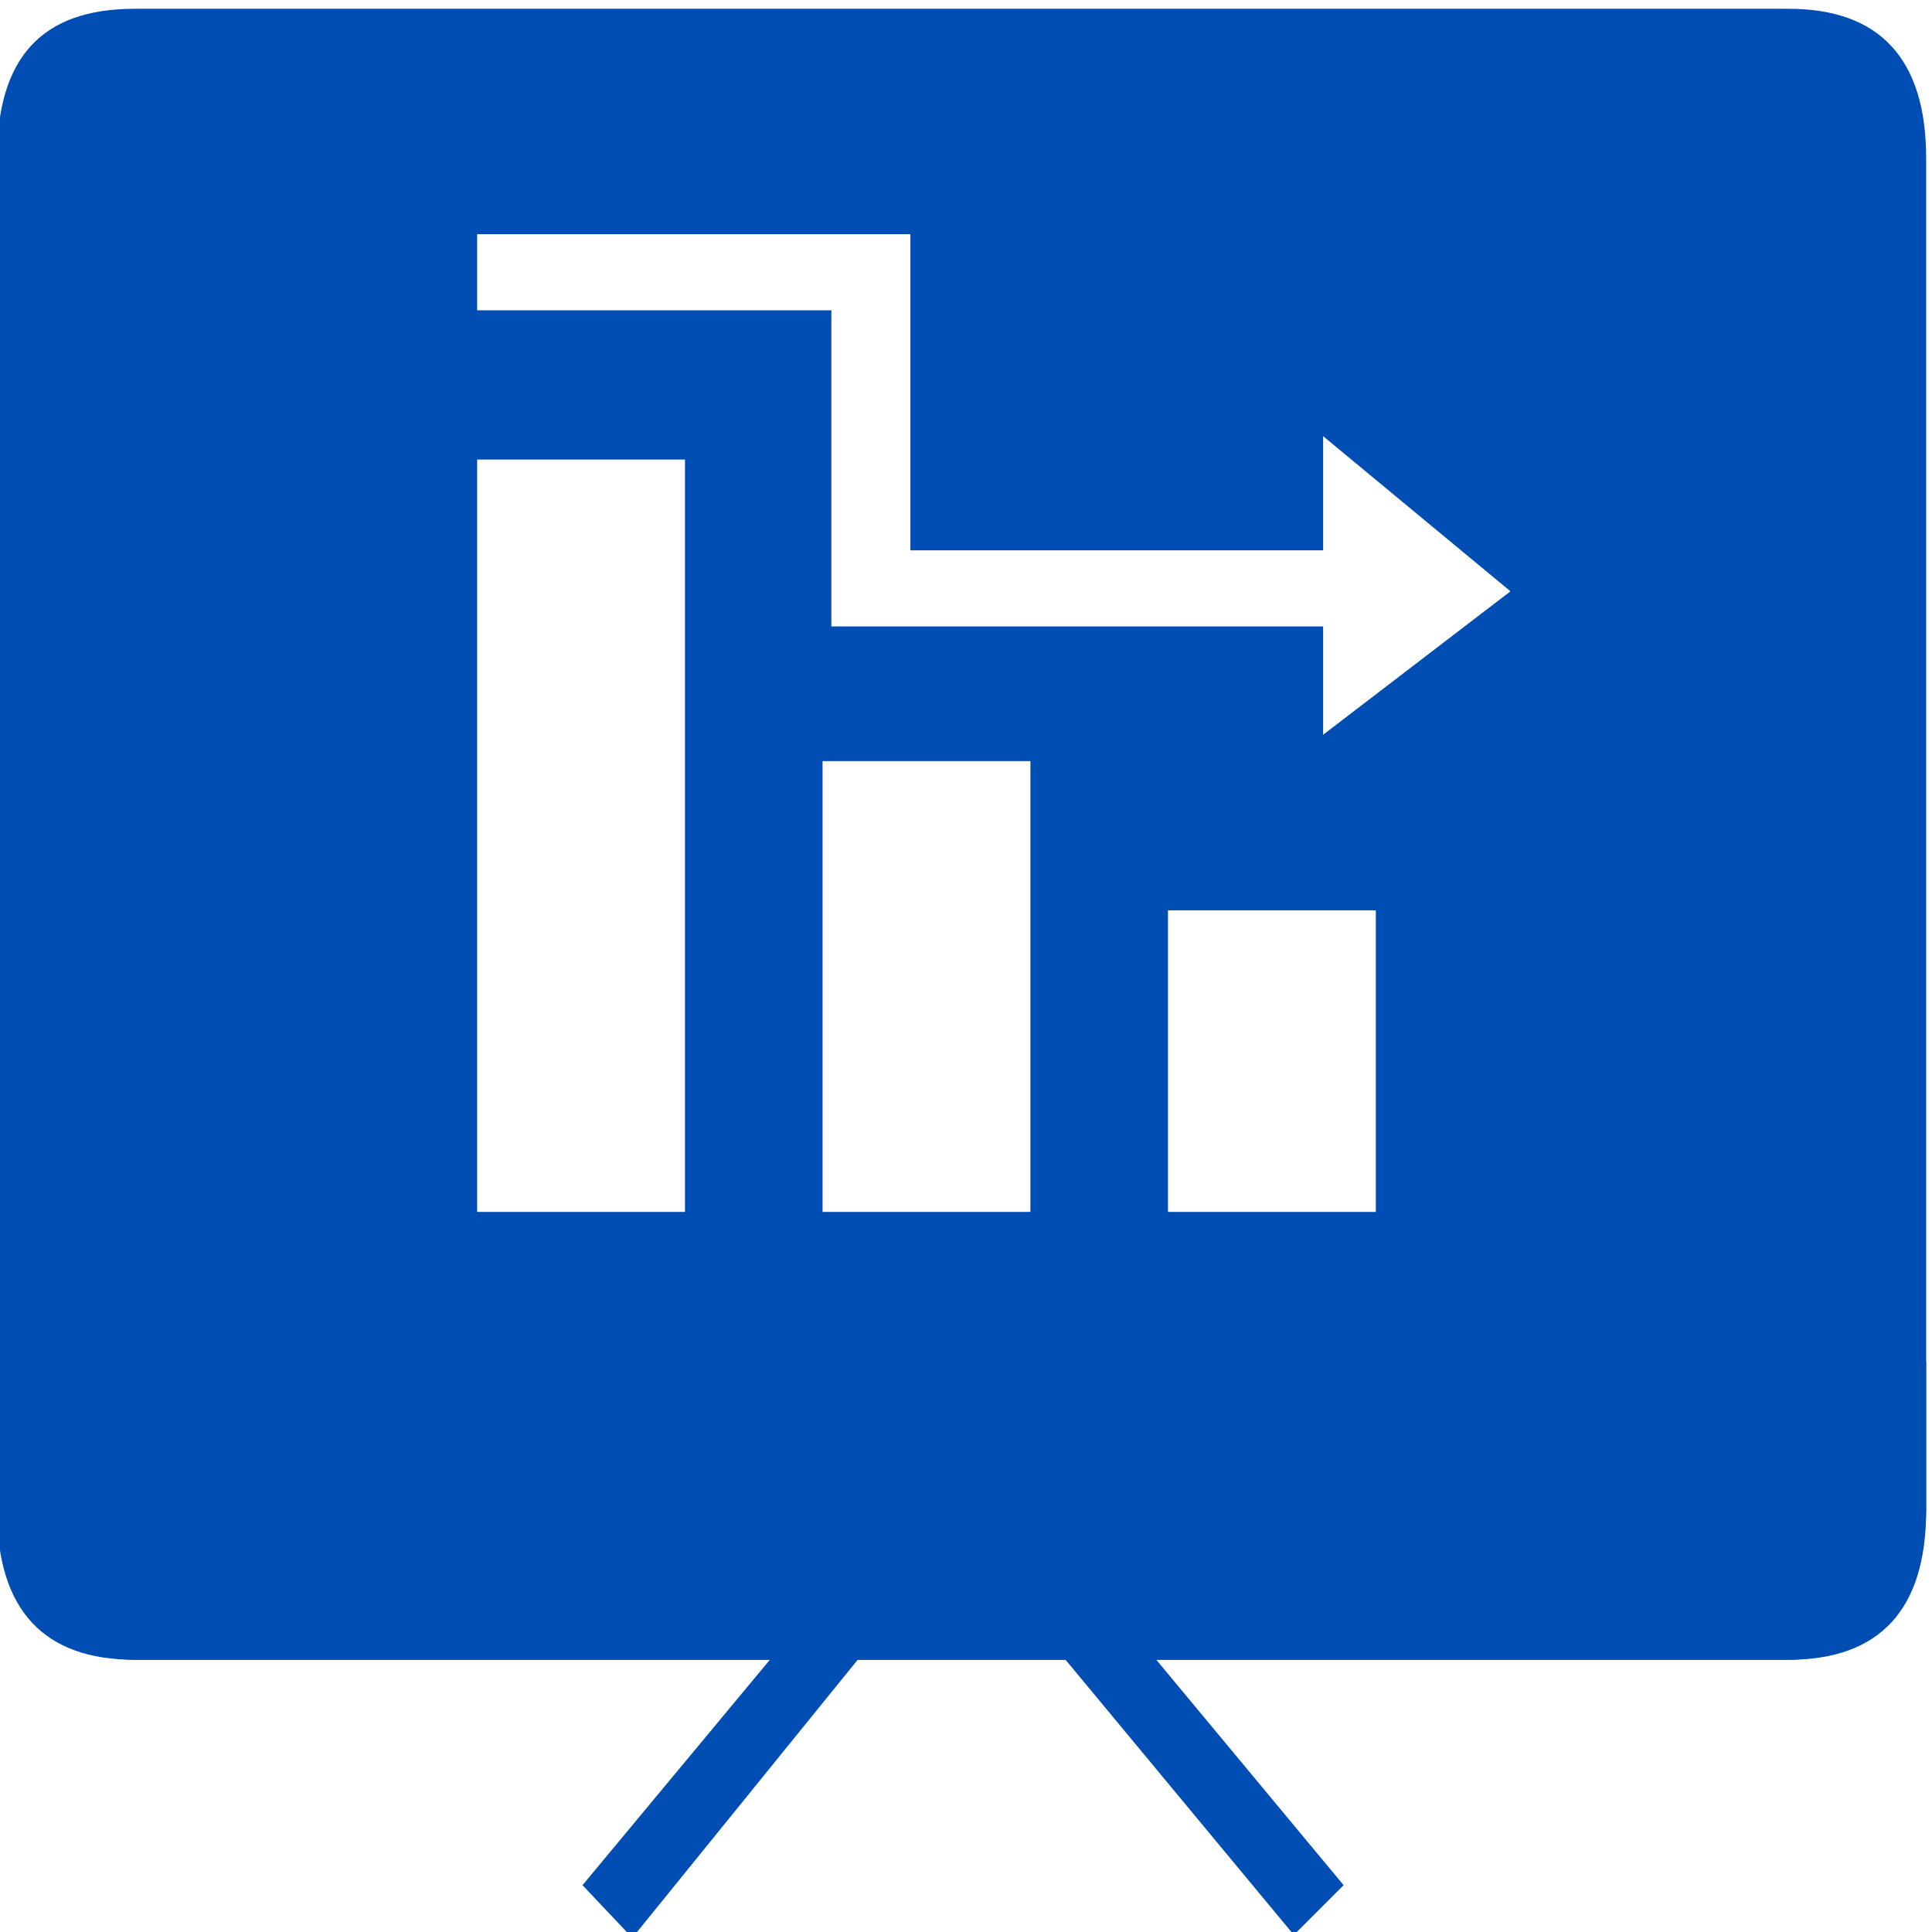 <?xml version="1.0" encoding="utf-8"?>
<!-- Generator: Adobe Illustrator 21.0.0, SVG Export Plug-In . SVG Version: 6.00 Build 0)  -->
<svg version="1.1" id="图层_1" xmlns="http://www.w3.org/2000/svg" xmlns:xlink="http://www.w3.org/1999/xlink" x="0px" y="0px"
	 viewBox="0 0 66 66" style="enable-background:new 0 0 66 66;" xml:space="preserve">
<style type="text/css">
	.st0{fill:#004EB3;}
</style>
<g id="Page-1">
	<g id="舆情" transform="translate(-930, -775)">
		<g id="数据" transform="translate(930, 775)">
			<path id="形状" class="st0" d="M4.6,0.3h56.5c3.1,0,4.7,1.7,4.7,5.1v46.2c0,3.4-1.6,5.1-4.7,5.1H4.6c-3.1,0-4.7-1.7-4.7-5.1
				V5.4C-0.1,2,1.4,0.3,4.6,0.3z M23.4,15.7h-7.1v25.7h7.1L23.4,15.7L23.4,15.7z M35.2,26h-7.1v15.4h7.1L35.2,26L35.2,26z M47,31.1
				h-7.1v10.3H47V31.1z M31.1,8H16.3v2.6h12.1v10.8h16.8v3.7l6.4-4.9l-6.4-5.3v3.9H31.1L31.1,8L31.1,8z"/>
			<path id="形状_1_" class="st0" d="M65.8,46.5v5.1c0,2.8-2.1,5.1-4.7,5.1H39.5l6.4,7.7l-1.7,1.7l-7.8-9.4h-7.1l-7.7,9.5
				l-1.7-1.8l6.4-7.7H4.6c-2.6,0-4.7-2.3-4.7-5.1v-5.1L65.8,46.5L65.8,46.5z M30.5,51.4c0,1.3,1.1,2.4,2.4,2.4
				c1.3,0,2.4-1.1,2.4-2.4c0-1.3-1.1-2.4-2.4-2.4C31.5,49.1,30.5,50.1,30.5,51.4z"/>
		</g>
	</g>
</g>
</svg>

